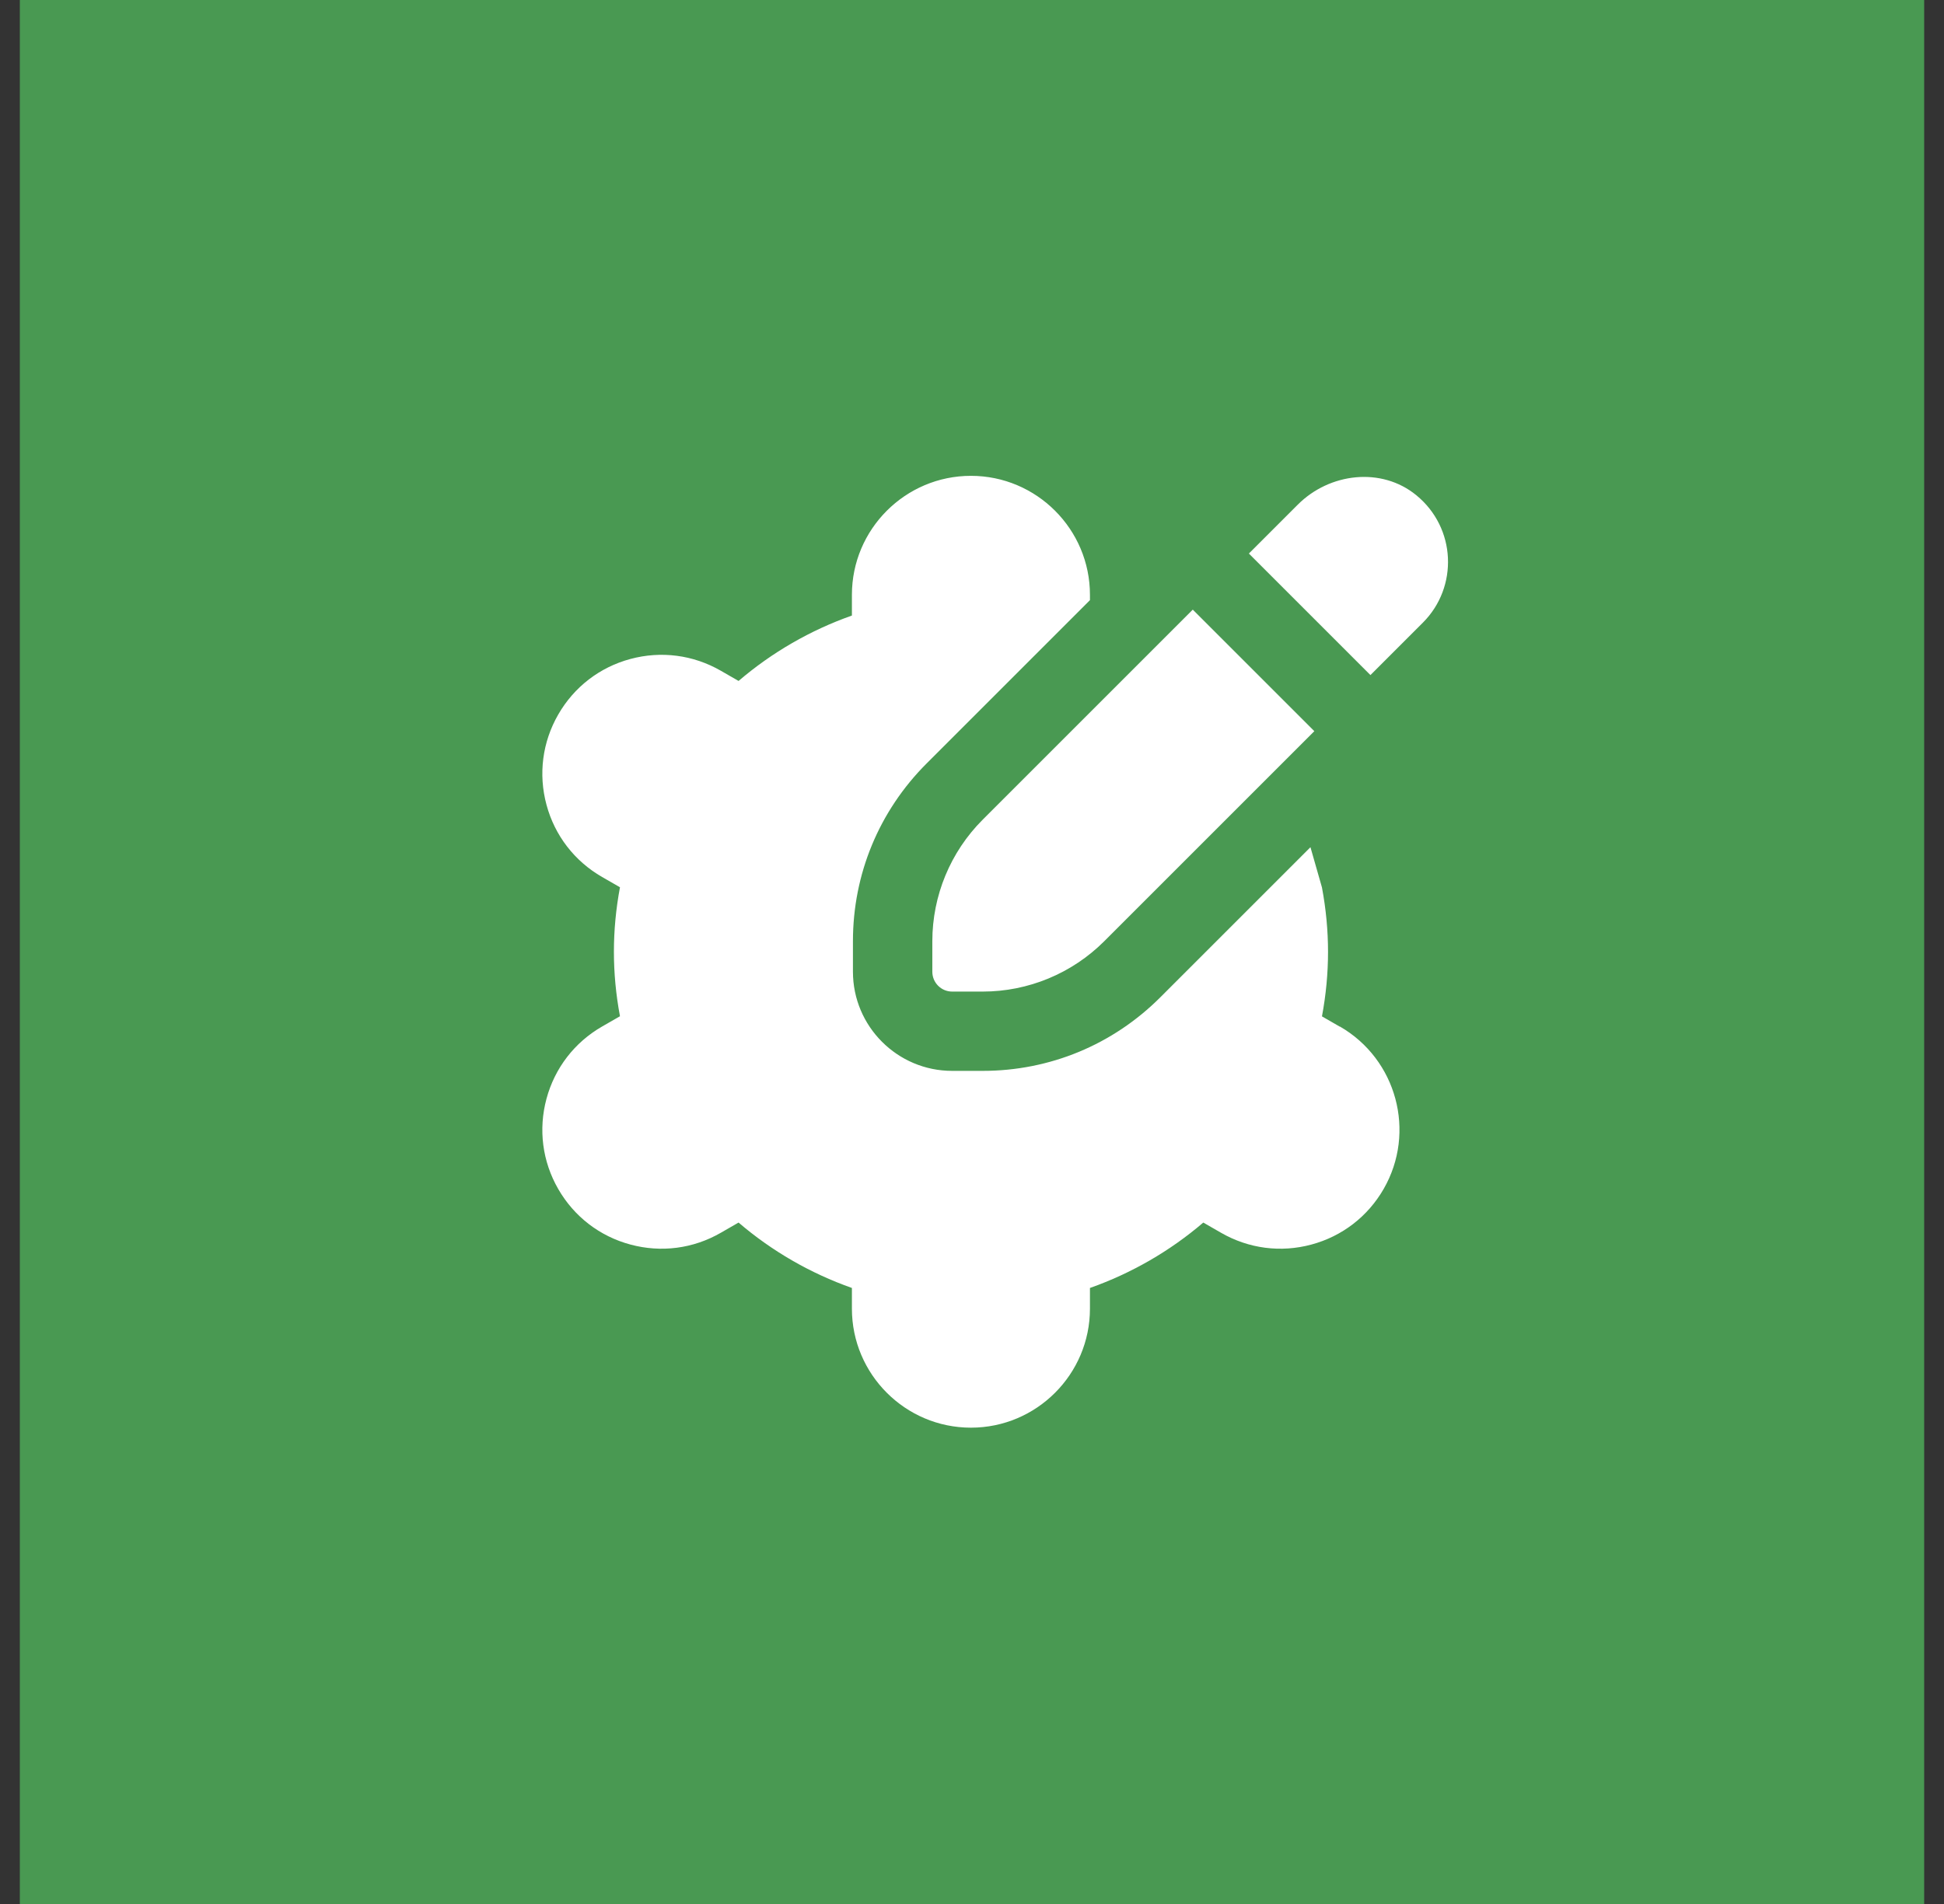 <svg width="49" height="48" viewBox="0 0 49 48" fill="none" xmlns="http://www.w3.org/2000/svg">
<rect x="0" y="0" width="49" height="48" fill="#333333" stroke="none"/>
<rect width="48" height="48" transform="translate(0.5)" fill="#499952"/>
<g clip-path="url(#clip0_98_5828)">
<path d="M35.865 15.697L34.543 17.019L31.479 13.955L32.713 12.721C33.514 11.92 34.821 11.766 35.698 12.484C36.707 13.309 36.762 14.8 35.864 15.698L35.865 15.697ZM30.065 15.369L24.769 20.665C23.956 21.478 23.5 22.58 23.5 23.729V24.498C23.5 24.774 23.724 24.998 24 24.998H24.769C25.918 24.998 27.02 24.541 27.833 23.729L33.129 18.433L30.065 15.369ZM33.772 25.883L33.321 25.623C33.423 25.079 33.474 24.535 33.474 23.998C33.474 23.461 33.423 22.917 33.321 22.373L33.031 21.358L29.247 25.142C28.051 26.338 26.461 26.997 24.769 26.997H23.999C22.62 26.997 21.499 25.876 21.499 24.497V23.727C21.499 22.036 22.158 20.446 23.354 19.249L27.473 15.13V14.996C27.473 13.342 26.127 11.996 24.473 11.996C22.819 11.996 21.473 13.342 21.473 14.996V15.518C20.426 15.888 19.457 16.447 18.616 17.167L18.166 16.908C17.473 16.51 16.665 16.404 15.889 16.613C15.116 16.821 14.47 17.319 14.071 18.013C13.671 18.707 13.566 19.516 13.775 20.29C13.983 21.063 14.481 21.709 15.176 22.109L15.627 22.368C15.525 22.912 15.474 23.456 15.474 23.994C15.474 24.532 15.525 25.076 15.627 25.62L15.176 25.879C14.481 26.279 13.984 26.925 13.775 27.698C13.566 28.472 13.671 29.281 14.07 29.974C14.469 30.669 15.115 31.167 15.889 31.375C16.665 31.585 17.473 31.479 18.166 31.08L18.616 30.821C19.457 31.542 20.426 32.1 21.473 32.47V32.992C21.473 34.646 22.819 35.992 24.473 35.992C26.127 35.992 27.473 34.646 27.473 32.992V32.47C28.52 32.1 29.489 31.541 30.33 30.821L30.78 31.08C31.475 31.479 32.283 31.585 33.057 31.375C33.83 31.167 34.476 30.669 34.876 29.974C35.701 28.54 35.205 26.703 33.771 25.878L33.772 25.883Z" fill="white"/>
</g>
<defs>
<clipPath id="clip0_98_5828">
<rect width="24" height="24" fill="white" transform="translate(12.5 12)"/>
</clipPath>
</defs>
</svg>

